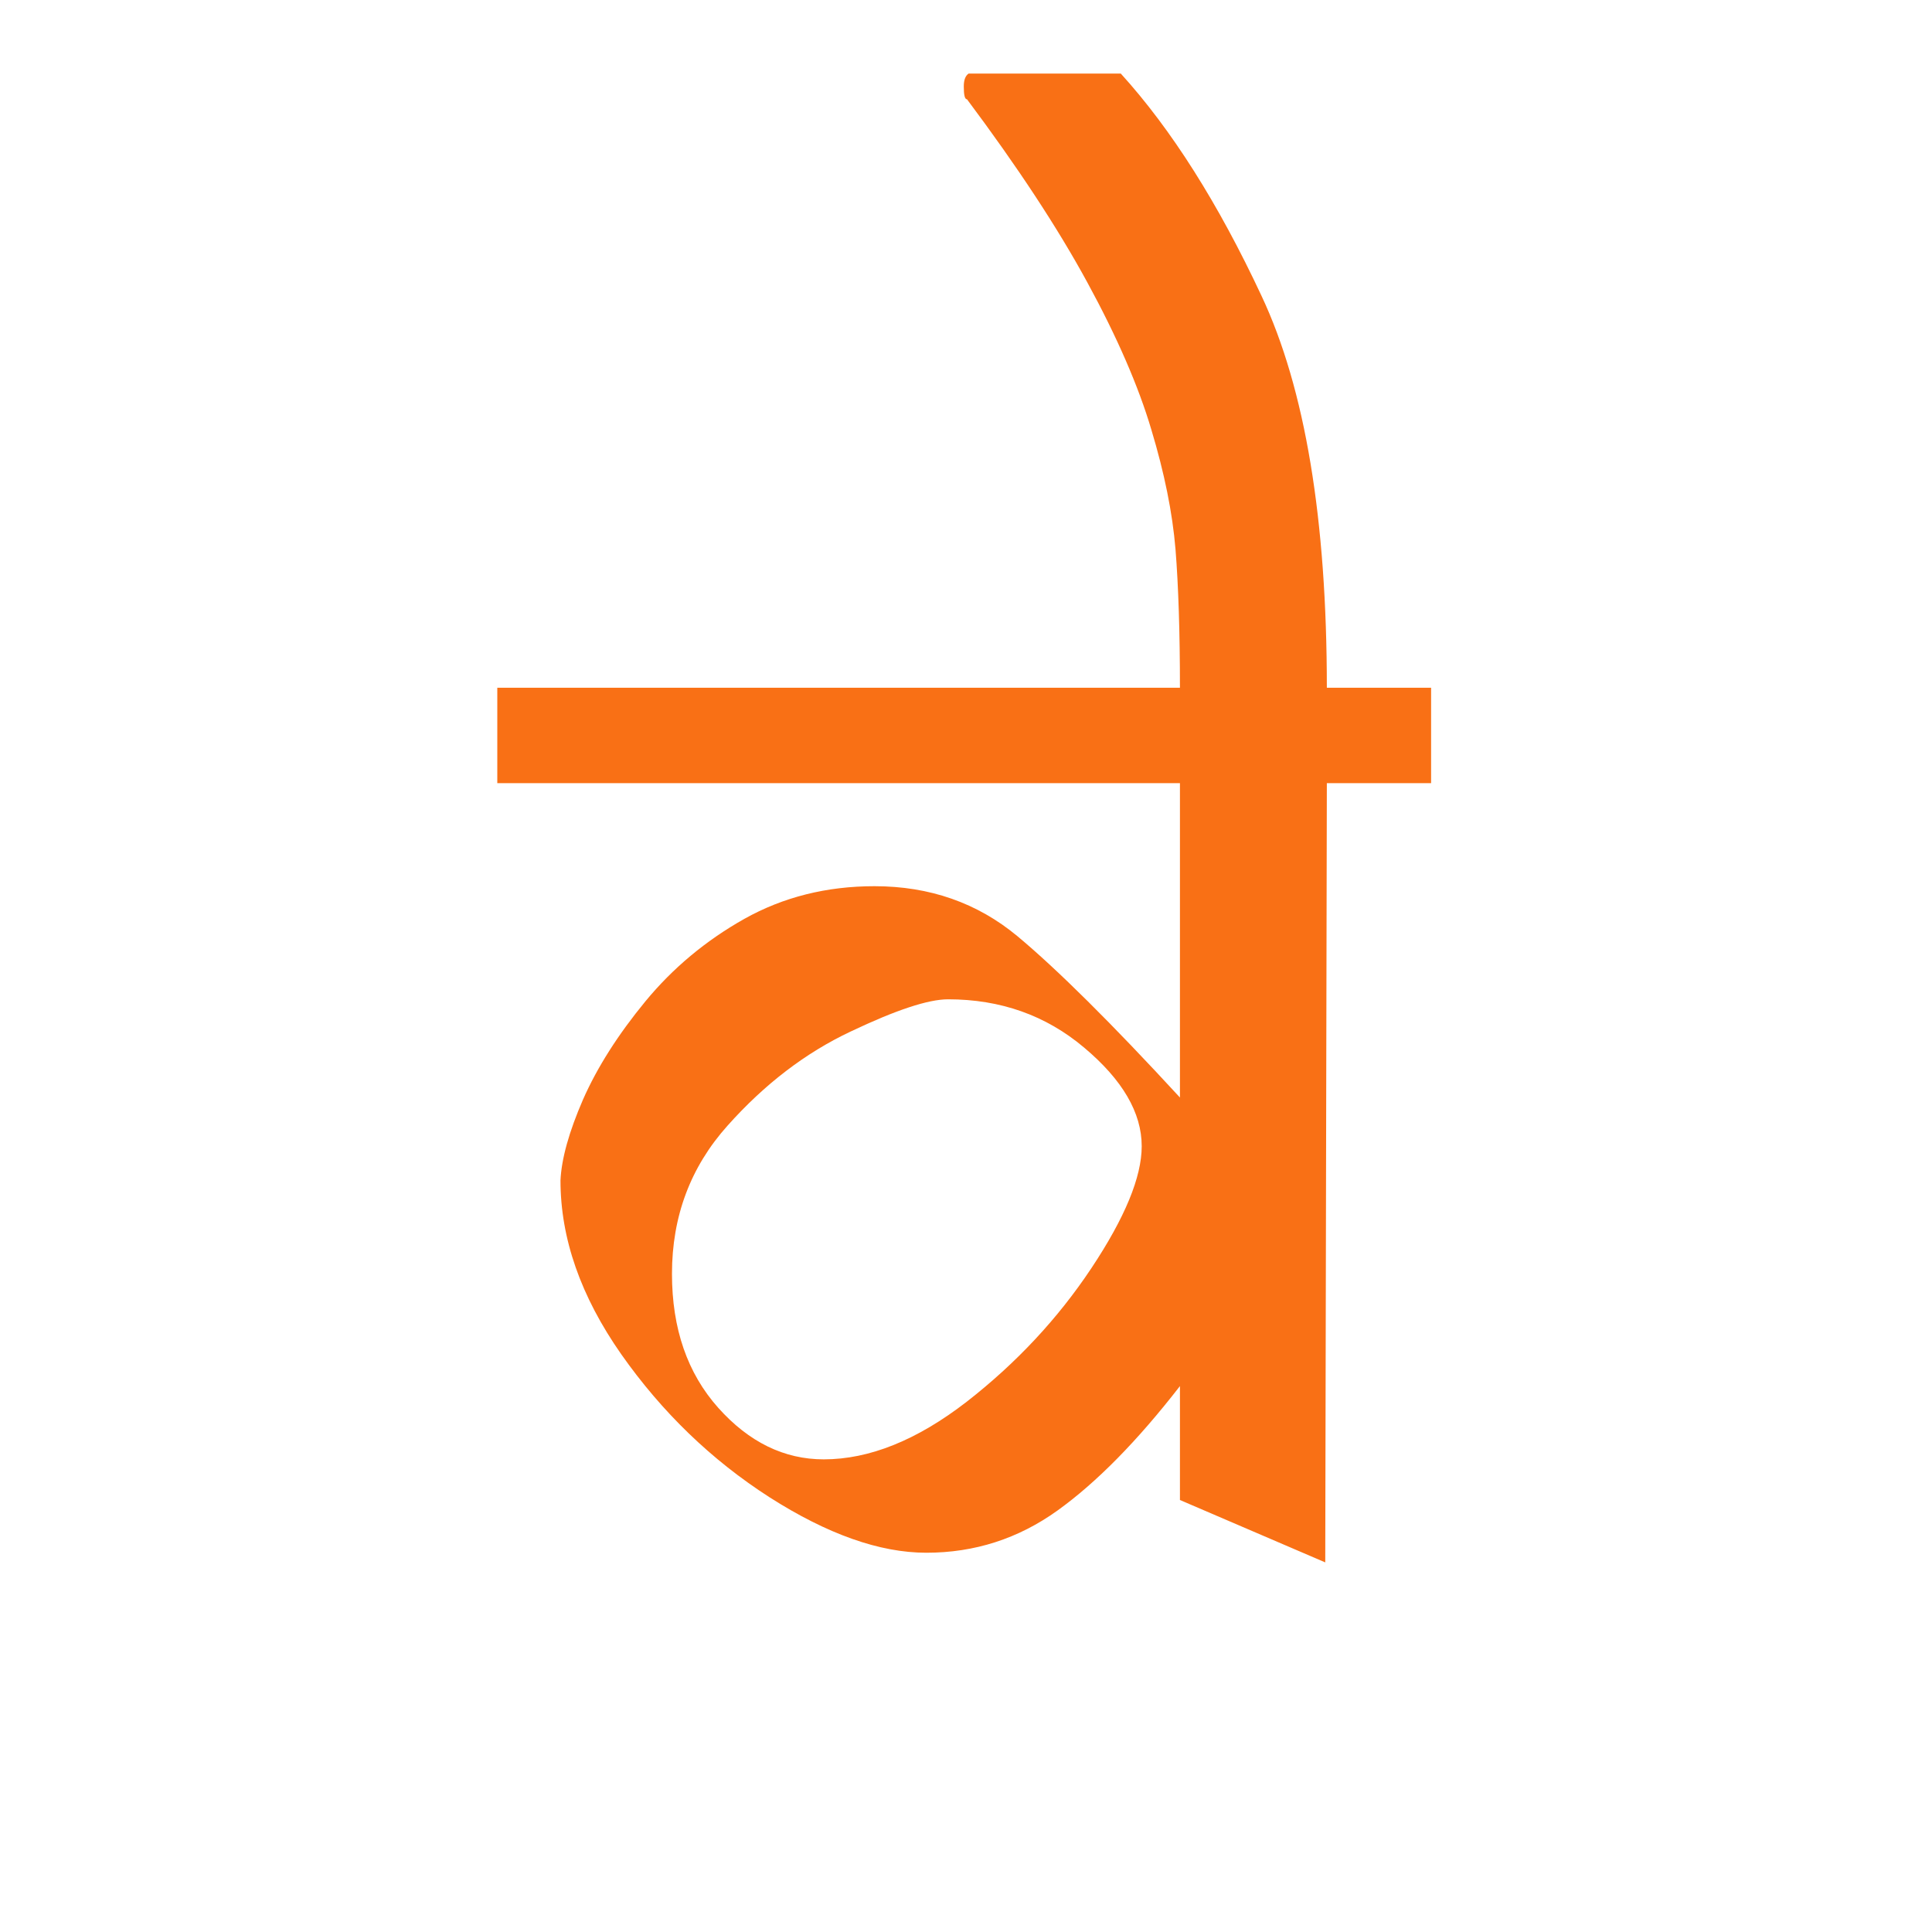 <svg xmlns="http://www.w3.org/2000/svg" xmlns:xlink="http://www.w3.org/1999/xlink" width="100" zoomAndPan="magnify" viewBox="0 0 75 75" height="100" preserveAspectRatio="xMidYMid meet" version="1.0"><defs><g/><clipPath id="fb83f25deb"><rect x="0" width="42" y="0" height="75"/></clipPath></defs><g transform="matrix(1, 0, 0, 1, 15, -0)"><g clip-path="url(#fb83f25deb)"><g fill="#f97015" fill-opacity="1"><g transform="translate(4.93, 60.277)"><g><path d="M 35.625 -29.875 L 31.578 -29.875 L 31.516 0.375 L 25.875 -2.047 L 25.875 -6.469 C 24.227 -4.344 22.645 -2.734 21.125 -1.641 C 19.602 -0.547 17.906 0 16.031 0 C 14.219 0 12.188 -0.719 9.938 -2.156 C 7.688 -3.602 5.77 -5.453 4.188 -7.703 C 2.613 -9.953 1.828 -12.203 1.828 -14.453 C 1.867 -15.297 2.16 -16.344 2.703 -17.594 C 3.254 -18.844 4.062 -20.113 5.125 -21.406 C 6.188 -22.695 7.469 -23.766 8.969 -24.609 C 10.477 -25.453 12.16 -25.875 14.016 -25.875 C 16.16 -25.875 18.008 -25.227 19.562 -23.938 C 21.113 -22.645 23.219 -20.555 25.875 -17.672 L 25.875 -29.875 L -0.625 -29.875 L -0.625 -33.578 L 25.875 -33.578 C 25.875 -35.742 25.816 -37.535 25.703 -38.953 C 25.586 -40.367 25.273 -41.914 24.766 -43.594 C 24.266 -45.281 23.438 -47.188 22.281 -49.312 C 21.125 -51.438 19.566 -53.805 17.609 -56.422 C 17.523 -56.422 17.484 -56.586 17.484 -56.922 C 17.484 -57.172 17.547 -57.336 17.672 -57.422 L 23.578 -57.422 C 25.547 -55.254 27.367 -52.375 29.047 -48.781 C 30.734 -45.188 31.578 -40.117 31.578 -33.578 L 35.625 -33.578 Z M 24.391 -15.781 C 24.391 -17.082 23.645 -18.359 22.156 -19.609 C 20.676 -20.859 18.914 -21.484 16.875 -21.484 C 16.102 -21.484 14.844 -21.066 13.094 -20.234 C 11.344 -19.41 9.75 -18.191 8.312 -16.578 C 6.875 -14.973 6.156 -13.055 6.156 -10.828 C 6.156 -8.703 6.754 -6.969 7.953 -5.625 C 9.148 -4.289 10.516 -3.625 12.047 -3.625 C 13.816 -3.625 15.664 -4.367 17.594 -5.859 C 19.52 -7.359 21.133 -9.086 22.438 -11.047 C 23.738 -13.004 24.391 -14.582 24.391 -15.781 Z M 24.391 -15.781 "/></g></g></g></g></g></svg>